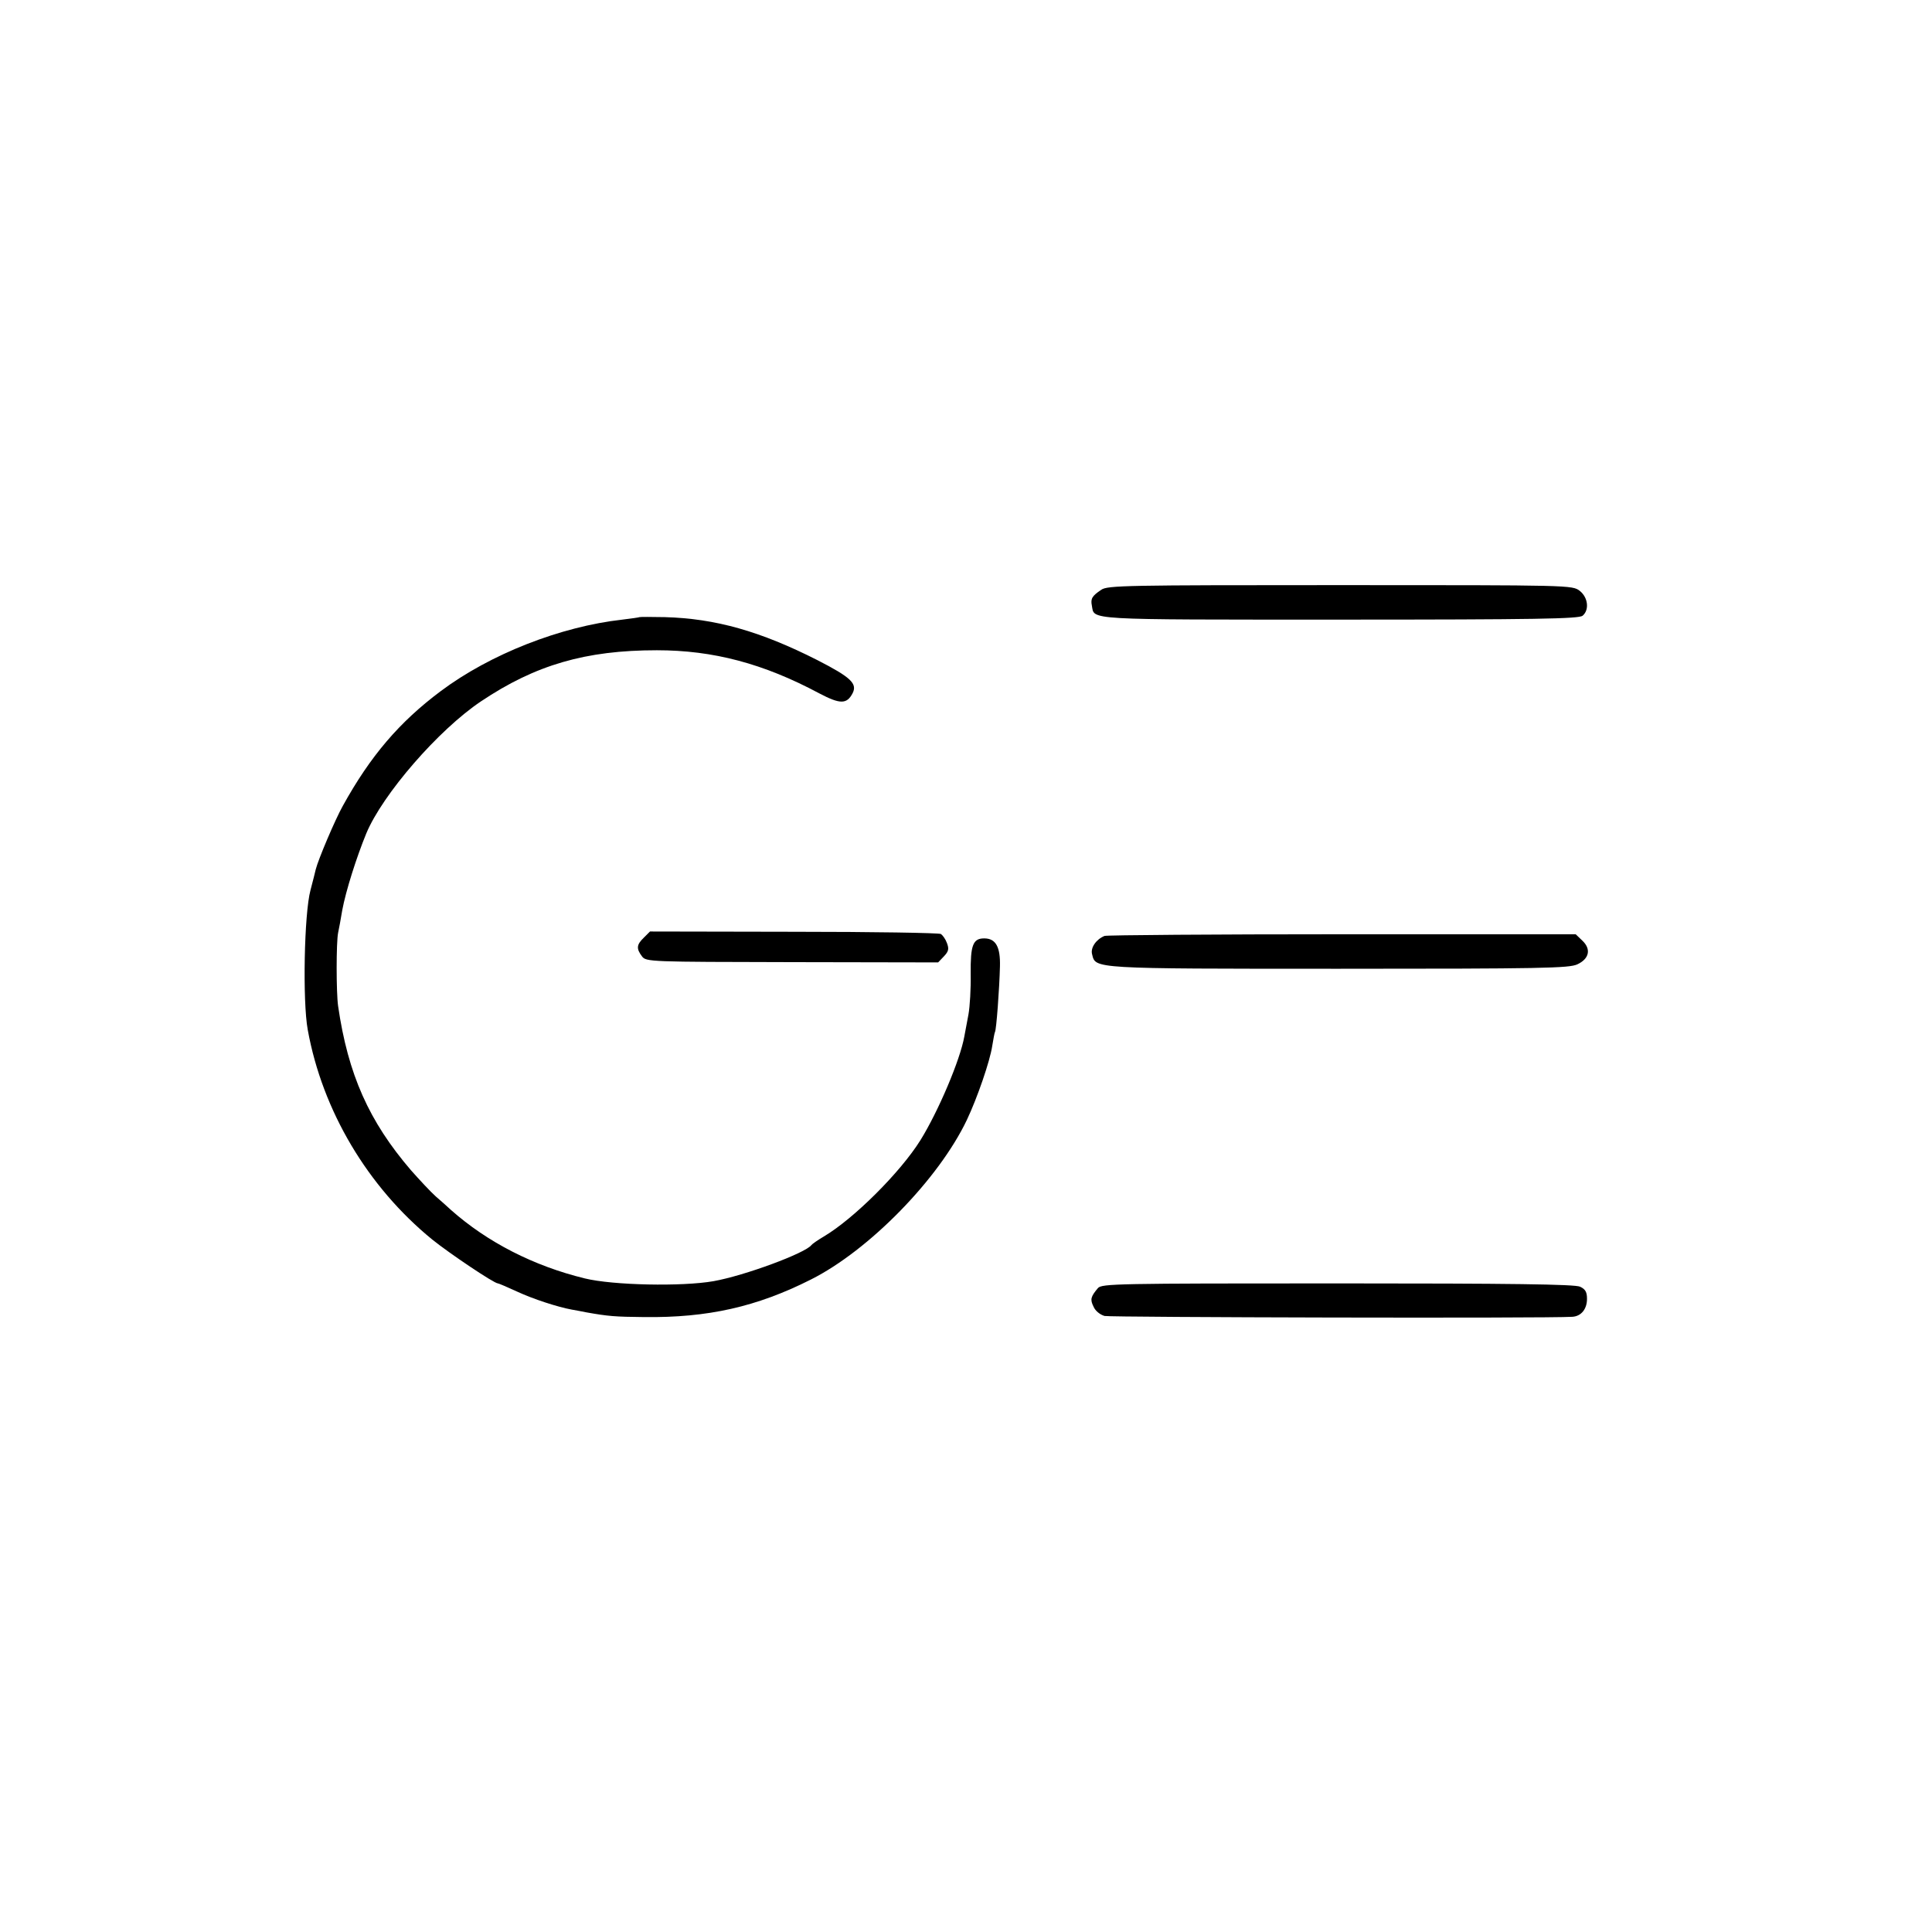 <?xml version="1.0" standalone="no"?>
<!DOCTYPE svg PUBLIC "-//W3C//DTD SVG 20010904//EN"
 "http://www.w3.org/TR/2001/REC-SVG-20010904/DTD/svg10.dtd">
<svg version="1.0" xmlns="http://www.w3.org/2000/svg"
 width="700pt" height="700pt" viewBox="0 0 700 700"
 preserveAspectRatio="xMidYMid meet">
<g transform="translate(0,700) scale(0.1,-0.1)"
fill="#000000" stroke="none">
<path d="M3990 4863 c-33 -22 -39 -32 -34 -57 10 -53 -36 -51 898 -51 713 0
866 3 880 14 25 21 20 66 -10 90 -27 21 -32 21 -868 21 -774 0 -844 -1 -866
-17z"/>
<path d="M2317 4764 c-1 -1 -29 -5 -62 -9 -224 -25 -479 -125 -658 -259 -150
-112 -255 -235 -355 -416 -28 -50 -89 -194 -98 -230 -2 -8 -10 -42 -19 -75
-23 -85 -29 -403 -10 -506 53 -293 217 -569 451 -760 62 -50 224 -159 238
-159 3 0 33 -13 68 -29 60 -28 150 -57 200 -66 13 -2 37 -7 53 -10 79 -14 103
-16 208 -17 231 -3 409 37 605 136 211 106 463 364 565 578 38 80 84 214 92
268 4 24 8 47 10 51 5 7 16 156 18 237 2 71 -15 102 -57 102 -41 0 -50 -24
-49 -129 1 -53 -3 -118 -8 -146 -5 -27 -12 -63 -15 -80 -15 -85 -94 -271 -159
-376 -73 -117 -242 -285 -350 -349 -22 -13 -42 -27 -45 -31 -21 -29 -242 -111
-355 -131 -114 -20 -364 -15 -466 10 -185 45 -353 131 -485 248 -12 11 -36 33
-55 49 -19 17 -59 60 -90 95 -152 177 -228 347 -264 595 -7 49 -7 231 0 265 3
14 10 51 15 82 13 70 51 190 87 278 59 142 262 376 416 479 197 132 379 185
637 185 204 0 386 -48 588 -156 76 -40 100 -40 121 0 18 35 -6 58 -127 120
-207 105 -370 151 -553 156 -49 1 -90 1 -92 0z"/>
<path d="M2333 3603 c-27 -26 -28 -40 -7 -68 15 -20 27 -20 544 -21 l529 -1
21 22 c17 18 19 27 11 48 -5 14 -15 28 -22 33 -7 4 -247 8 -533 8 l-521 1 -22
-22z"/>
<path d="M4002 3609 c-30 -12 -52 -43 -45 -67 13 -52 -4 -52 893 -52 737 0
835 2 865 16 43 20 51 55 18 86 l-24 23 -845 0 c-465 0 -852 -3 -862 -6z"/>
<path d="M3978 2333 c-26 -31 -29 -41 -16 -67 6 -15 23 -29 40 -34 22 -5 1599
-9 1695 -3 32 2 53 28 53 65 0 25 -6 35 -25 44 -19 9 -253 12 -879 12 -800 0
-854 -1 -868 -17z"/>
</g>
</svg>
